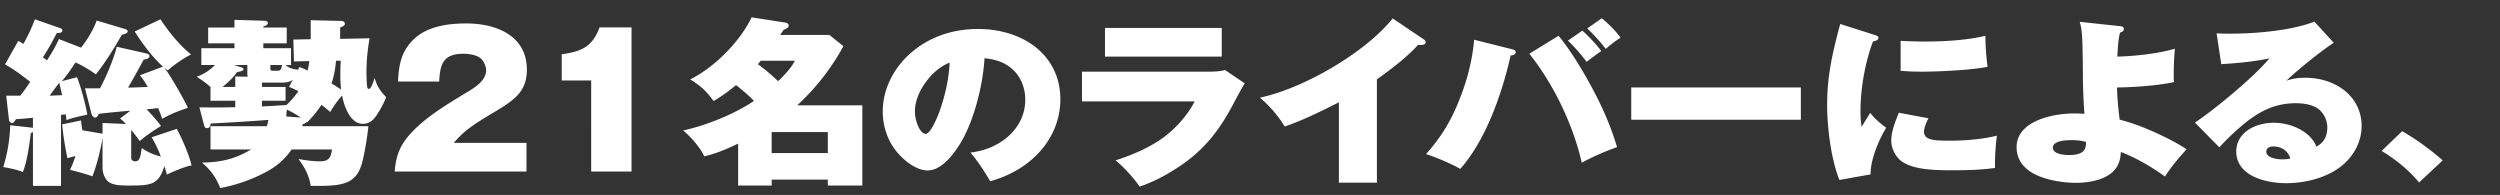 <svg xmlns="http://www.w3.org/2000/svg" id="uuid-85b83cfd-be21-4cc3-af93-3b967e8bd3ed" viewBox="0 0 590 46"><rect x="0" y="0" width="590" height="46" fill="#333333" stroke="none"/><defs><clipPath id="uuid-da087894-6b74-45fe-95e8-7575721a750a"><path d="M0 0h590v46H0z" style="fill:none"/></clipPath><style>.uuid-74265f6d-dd1f-4ddd-9171-8aae68c942c7{fill:#fff}</style></defs><g id="uuid-15d43947-3ac7-4e93-a84b-6100bbd0ecf4" style="clip-path:url(#uuid-da087894-6b74-45fe-95e8-7575721a750a)"><path d="M14.4 43.865H7.774V31.13c-.092.084-.322.21-.506.296-.322 2.58-.874 6.812-1.886 9.181-.875-.464-3.543-1.015-4.6-1.184.965-3.258 1.563-6.516 1.61-9.859l5.06.55c.138 0 .184 0 .322.042v-2.369c-1.15.127-2.669.254-4.003.338-.505.805-.598.889-.92.889-.46 0-.69-.423-.736-.72l-.644-5.712h3.313a54 54 0 0 0 2.346-3.258c-2.07-1.65-3.634-2.792-5.935-4.146l3.129-5.543c.46.254.736.423 1.196.72a39.6 39.6 0 0 0 2.714-5.797l6.073 2.115c.23.085.414.254.414.508 0 .507-.506.592-1.334.634-.967 1.905-2.07 3.893-3.267 5.712.322.212.736.508.966.72 1.059-1.65 2.024-3.216 2.807-5.035l5.244 2.031c1.518-1.947 2.853-4.147 3.68-6.39L29.353 6.8c.69.212.781.339.781.593 0 .507-.966.718-1.38.803-1.886 3.3-3.726 6.305-6.118 9.35-1.335-.93-3.313-2.2-4.83-2.791-.875 1.353-2.117 3.173-3.221 4.4l3.588-.93c.92 2.284 2.024 6.431 2.438 8.842-.966.17-4.14.889-4.922 1.312-.046-.592-.092-.93-.184-1.396l-1.105.127zM11.73 22.582c.966-.042 1.978-.084 2.945-.127l-.69-2.919c-.782 1.016-1.565 2.031-2.255 3.046m26.27 7.151c-1.84 1.143-3.359 2.116-5.015 3.554a51 51 0 0 0-2.025-2.623v6.517c0 .55.323.888.967.888 1.012 0 1.242-1.015 1.518-3.132 1.472.974 2.714 1.566 4.508 1.99-.644-1.693-1.242-2.962-2.162-4.528l5.935-1.989c1.334 2.54 2.806 5.882 3.496 8.632-1.61.254-4.325 1.438-5.843 2.158a34 34 0 0 0-.598-2.031c-1.288 4.485-3.266 4.612-8.096 4.612-2.163 0-4.555 0-5.567-1.354-.69-.973-.92-1.904-.92-3.046v-6.813c-.506 3.004-1.288 6.178-2.392 9.055-1.058-.423-4.187-1.311-5.29-1.523.55-1.1.919-2.116 1.287-3.258-.644.127-1.288.296-1.886.508-.552-2.666-1.012-5.331-1.242-7.997l4.462-.931c.046.762.184 1.65.322 2.327l4.739.804v-2.54l5.52.255a13 13 0 0 0-1.38-1.312l2.438-1.82c-2.392.17-4.784.424-7.498.72-.092.381-.368.888-.874.888-.368 0-.737-.592-.782-.76l-1.565-6.136h3.543c1.518-2.877 3.174-6.728 3.956-9.817l7.085 1.608c.368.085.644.339.644.634 0 .551-.92.72-1.38.804-1.242 2.285-2.392 4.402-3.68 6.602a165 165 0 0 0 4.646-.17c-.598-1.058-1.058-1.735-1.84-2.75l5.428-2.031c-2.53-2.285-4.876-5.458-6.67-8.293l6.072-2.877c2.025 3.004 4.325 5.923 7.223 8.293-1.748.888-4.048 2.454-5.475 3.765q-.413-.316-.828-.635c1.427 1.82 4.6 7.363 5.567 9.479-2.116.677-4.14 1.48-6.073 2.581a29 29 0 0 0-.966-2.539 47 47 0 0 1-2.714.296c1.196 1.27 2.392 2.539 3.405 3.935M73.005 14.416l-3.634.085-.139-5.162 4.095-.085V4.769l7.131.17c.414 0 .92.168.92.634 0 .338-.138.55-1.104.93V9.17l6.947-.127c-.46 2.624-.737 5.29-.737 7.955 0 .635.046 3.258.23 3.724.047.169.139.254.323.254.368 0 .735-.55 1.38-2.581.552 1.946 1.288 3.046 2.714 4.527-.552 1.481-1.426 3.047-2.346 4.4-.736 1.058-1.657 1.905-3.129 1.905-3.128 0-4.508-4.443-4.922-6.686-1.104 1.228-1.979 2.496-2.806 3.893-.644-.592-1.289-1.1-2.07-1.693-1.059 1.609-2.025 2.793-3.405 4.147l-.138-.084c-.23.296-.46.38-.874.508 0 .084-.092.38-.138.464h15.641a70 70 0 0 1-1.241 7.617c-.507 2.2-1.15 4.19-3.359 5.416-1.886.973-4.647 1.057-7.085 1.057h-1.932c-.414-2.496-1.334-4.273-2.898-6.346 1.61.296 3.358.55 5.014.55 2.117 0 2.622-.761 2.899-2.793h-9.524c-1.656 2.37-3.45 3.935-6.072 5.331a37.1 37.1 0 0 1-10.766 3.766c-1.012-2.496-2.208-4.23-4.324-6.008 4.417-.042 7.867-.846 11.594-3.089h-9.57v-5.5h13.296c.138-.423.276-.973.368-1.481-4.509.338-9.063.635-13.618.846-.092.507-.184 1.1-.874 1.1-.506 0-.598-.339-.736-.846l-1.058-4.062c2.806.042 5.659.042 8.465-.043v-1.522H49.68v-3.216c-.966-.932-2.116-1.693-3.266-2.454 1.656-.551 3.128-1.524 4.324-2.751h-3.22v-3.978h7.82v-1.141h-6.21V6.504h6.21v-1.82l6.948.212c.46 0 .92.084.92.55 0 .465-.644.677-1.058.804v.254h5.52v3.724h-5.52v1.141h6.533v3.978h-1.335c.967.761 1.795.973 2.99 1.1l.323-.635c.69.254 1.288.508 1.932.847.184-.762.322-1.481.414-2.243m-17.482 3.639 2.944.043c-.092-.254-.092-.466-.092-.762v-1.99h-3.174l1.656.508c.414.127.598.212.598.466 0 .34-.368.508-1.472.677-.966 1.312-2.116 2.454-3.45 3.512h2.99zm12.697 2.454.875-1.693c-.828.635-1.749.677-2.807.677h-4.462v1.016h5.566v3.259h-5.566v1.353a270 270 0 0 0 5.75-.338c.92-.762 2.209-2.328 2.853-3.259a26 26 0 0 0-2.209-1.015m-4.416-4.443c0 .508.046.635.736.635h.828c.552 0 1.012 0 1.196-1.354h-2.76zm3.772 11.425 3.405.253c-1.059-.719-2.117-1.353-3.267-1.861a9.5 9.5 0 0 0-.138 1.608m12.928-6.347a29 29 0 0 1-.184-3.47c0-1.142.046-2.538.092-3.343h-1.104c-.184 1.947-.46 3.513-1.058 5.374.782.466 1.518.93 2.254 1.439M93.15 40.48c.322-4.02 1.38-6.558 4.325-9.562 3.174-3.3 7.453-5.966 13.066-9.35 1.886-1.143 4.186-2.709 4.186-4.994 0-.93-.598-2.285-1.426-2.92-.967-.718-2.715-.972-3.957-.972-5.014 0-5.474 2.835-5.704 6.558h-9.707c.184-3.935.735-7.193 3.864-10.113s7.959-3.597 12.191-3.597c7.545 0 14.354 3.131 14.354 10.917 0 5.204-3.082 7.236-7.453 9.859-5.474 3.258-7.36 4.57-9.8 7.405h17.161v6.77zM139.519 18.986h-6.947V12.81c4.877-.678 7.27-1.905 8.926-6.348h7.544v34.02h-9.523zM173.696 20.086a40.4 40.4 0 0 1-5.29 3.766c-1.794-2.455-2.899-3.47-5.52-5.12 5.842-2.878 11.868-9.097 14.491-14.64l7.867 1.227c.46.084.874.211.874.72 0 .465-.368.634-1.15.973-.276.423-.644.93-.874 1.226h11.639l3.312 2.666c-2.852 5.204-6.44 9.817-10.903 13.963h15.366v18.914h-8.143v-1.396h-13.25v1.396h-7.912V33.88c-2.393 1.184-5.383 2.454-8.005 3.004-.874-1.988-3.22-4.655-4.969-6.093 5.429-1.185 12.191-3.893 16.7-6.981-1.334-1.397-2.668-2.497-4.233-3.724m13.894-5.755h-8.05c-.23.297-.46.593-.69.805 1.701 1.226 3.265 2.58 4.784 4.02 1.472-1.44 3.036-3.005 3.956-4.825m7.775 16.84h-13.25v4.951h13.25zM229.035 35.995c6.993-.76 12.928-5.67 12.928-12.481 0-2.962-1.196-5.924-3.773-7.786-1.748-1.27-3.634-1.735-5.842-1.989-.369 6.432-2.623 15.698-6.395 21.157-1.426 2.115-4.003 5.33-7.039 5.33-3.128 0-6.625-3.215-8.143-5.584-1.656-2.496-2.438-5.416-2.438-8.336 0-5.331 2.622-10.409 6.855-14.005 4.324-3.682 9.799-5.46 15.595-5.46 10.812 0 19.46 6.263 19.46 16.588 0 9.224-6.9 16.714-16.561 19.337-1.288-2.243-2.945-4.74-4.647-6.77m-10.35-16.882c-1.565 2.074-2.761 4.528-2.761 7.193 0 2.454 1.288 5.289 2.53 5.289s2.944-4.4 3.312-5.416c1.289-3.681 2.163-7.49 2.347-11.382-2.116.762-4.095 2.539-5.429 4.316M285.249 16.912c1.196 0 2.668-.042 3.864-.38l4.647 3.131c-.967 1.608-1.932 3.385-2.945 5.331-3.45 6.432-7.269 11.044-13.48 14.937-2.713 1.692-4.968 2.92-8.372 4.104-1.242-1.82-3.91-4.824-5.705-6.178 4.095-1.354 8.19-3.046 11.594-5.628 2.852-2.157 5.52-5.204 7.085-8.292h-26.592v-7.025zm3.082-10.324v6.77h-27.557v-6.77zM324.947 43.104h-8.971V24.148c-4.141 2.074-8.327 4.189-12.79 5.712-1.426-2.412-3.634-4.95-5.842-6.812 10.489-2.242 24.934-10.705 31.33-18.702l7.268 4.908c.368.254.506.38.506.677 0 .592-.644.677-1.15.677-.184 0-.414 0-.598-.043-2.852 3.09-6.257 5.67-9.753 8.167zM356.686 11.581c.69.169 1.012.296 1.012.72 0 .592-.598.719-1.196.803-1.932 8.674-5.75 19.845-11.87 26.742-2.161-1.185-5.704-2.75-8.096-3.47 3.772-4.23 6.072-8.166 8.05-13.286 1.749-4.443 2.899-9.013 3.313-13.71zm11.133-3.13c2.945 3.51 6.165 8.969 8.282 12.99 2.254 4.273 4.186 8.715 5.52 13.286-2.484.845-6.073 2.41-8.327 3.68-1.978-8.8-6.579-18.49-12.376-25.725zm5.613-1.228c1.38 1.227 3.404 3.342 4.463 4.824q-1.725 1.206-3.45 2.538c-1.335-1.734-2.76-3.427-4.417-4.992zm9.017 1.692c-1.104.635-2.576 1.82-3.496 2.624-.966-1.311-3.129-3.724-4.371-4.824l3.45-2.411c1.473 1.226 3.36 3.046 4.417 4.611M424.999 20.636v7.616h-40.025v-7.616zM442.383 8.238c.598.17.92.34.92.677 0 .508-.552.72-1.288.889-1.886 5.078-2.944 11.129-2.944 16.502 0 1.27.092 2.412.276 3.64.598-1.016 1.38-2.286 2.024-3.301 1.104 1.396 2.3 2.412 3.772 3.511-1.794 2.92-3.772 7.701-3.68 11.001l-7.361 1.313c-1.978-4.866-2.898-12.483-2.898-17.687 0-7.024 1.288-12.398 3.082-19.126zm12.743 19.676c-.46.762-1.058 2.285-1.058 3.173 0 2.031 2.577 2.116 6.165 2.116 3.496 0 7.637-.339 11.041-1.184-.276 1.819-.46 4.78-.46 6.642v.974c-3.312.465-6.717.55-10.075.55-4.233 0-8.787-.127-11.64-1.905-1.702-1.057-2.76-3.216-2.76-5.077 0-1.99.783-4.146 1.795-6.6zm-1.196-18.11c4.83 0 9.937-.254 14.63-1.354 0 2.412.184 4.95.506 7.32-3.773.762-11.363 1.142-15.366 1.142-1.702 0-3.45-.042-5.152-.21V9.634c1.288.085 3.772.169 5.382.169M500.253 28.252c4.555 1.059 11.962 4.401 15.78 6.982-1.794 1.947-3.726 4.274-5.106 6.431-2.853-2.115-6.993-4.527-10.398-5.797-.092 1.27-.276 2.243-.781 3.216-1.795 3.3-6.533 4.062-9.846 4.062-3.45 0-8.603-.846-11.409-3.13-1.61-1.313-2.576-3.047-2.576-5.29 0-6.093 8.327-7.955 13.617-7.955.644 0 1.795.042 2.392.085-.23-3.088-.367-6.601-.367-9.224 0-2.708-.046-5.458-.139-8.166-.091-1.778-.184-2.878-.598-4.317l9.431 1.016c.46.042.967.085.967.677 0 .508-.368.678-.874.846-.368 1.143-.553 3.301-.645 5.67 3.957-.085 9.8-.72 13.572-1.862a70 70 0 0 0-.276 6.22c0 .55 0 .973.046 1.651-3.45.804-9.845 1.269-13.434 1.269.092 2.75.323 5.332.644 7.616m-11.409 4.824c-1.334 0-4.37.127-4.37 1.778 0 1.522 2.622 1.734 3.818 1.734 1.242 0 2.024-.17 2.623-.423 1.195-.55 1.38-1.396 1.38-2.666-1.15-.339-2.254-.423-3.45-.423M526.472 7.942c5.888 0 14.307-.72 19.736-2.835l4.555 4.994c-2.485 1.522-9.156 6.896-11.134 8.927 1.518-.508 2.807-.676 4.417-.676 7.223 0 13.295 4.442 13.295 11.381 0 3.47-1.61 6.686-4.278 9.055-3.45 3.047-8.833 4.443-13.525 4.443-5.061 0-11.778-1.82-11.778-7.49 0-4.484 4.509-6.77 8.88-6.77 3.956 0 8.648 2.032 10.028 5.629 1.886-.974 2.577-2.581 2.577-4.528a5.66 5.66 0 0 0-1.84-4.147c-1.381-1.227-3.727-1.566-5.613-1.566-5.521 0-9.478 2.454-13.342 5.84a57 57 0 0 0-4.693 4.57l-5.75-5.84c4.785-3.173 14.032-10.874 17.574-15.148-3.635.762-7.683 1.143-11.363 1.355l-1.105-7.279c1.15.085 2.255.085 3.359.085M536.5 34.557c-.828 0-1.656.339-1.656 1.227 0 1.48 2.53 1.82 3.726 1.82.69 0 1.288-.042 1.932-.17-.414-1.735-2.024-2.877-4.002-2.877M570.909 43.062c-2.623-3.09-5.291-5.247-8.833-7.447l4.83-4.655c3.266 1.862 6.763 4.401 9.57 6.897z" class="uuid-74265f6d-dd1f-4ddd-9171-8aae68c942c7"/></g></svg>